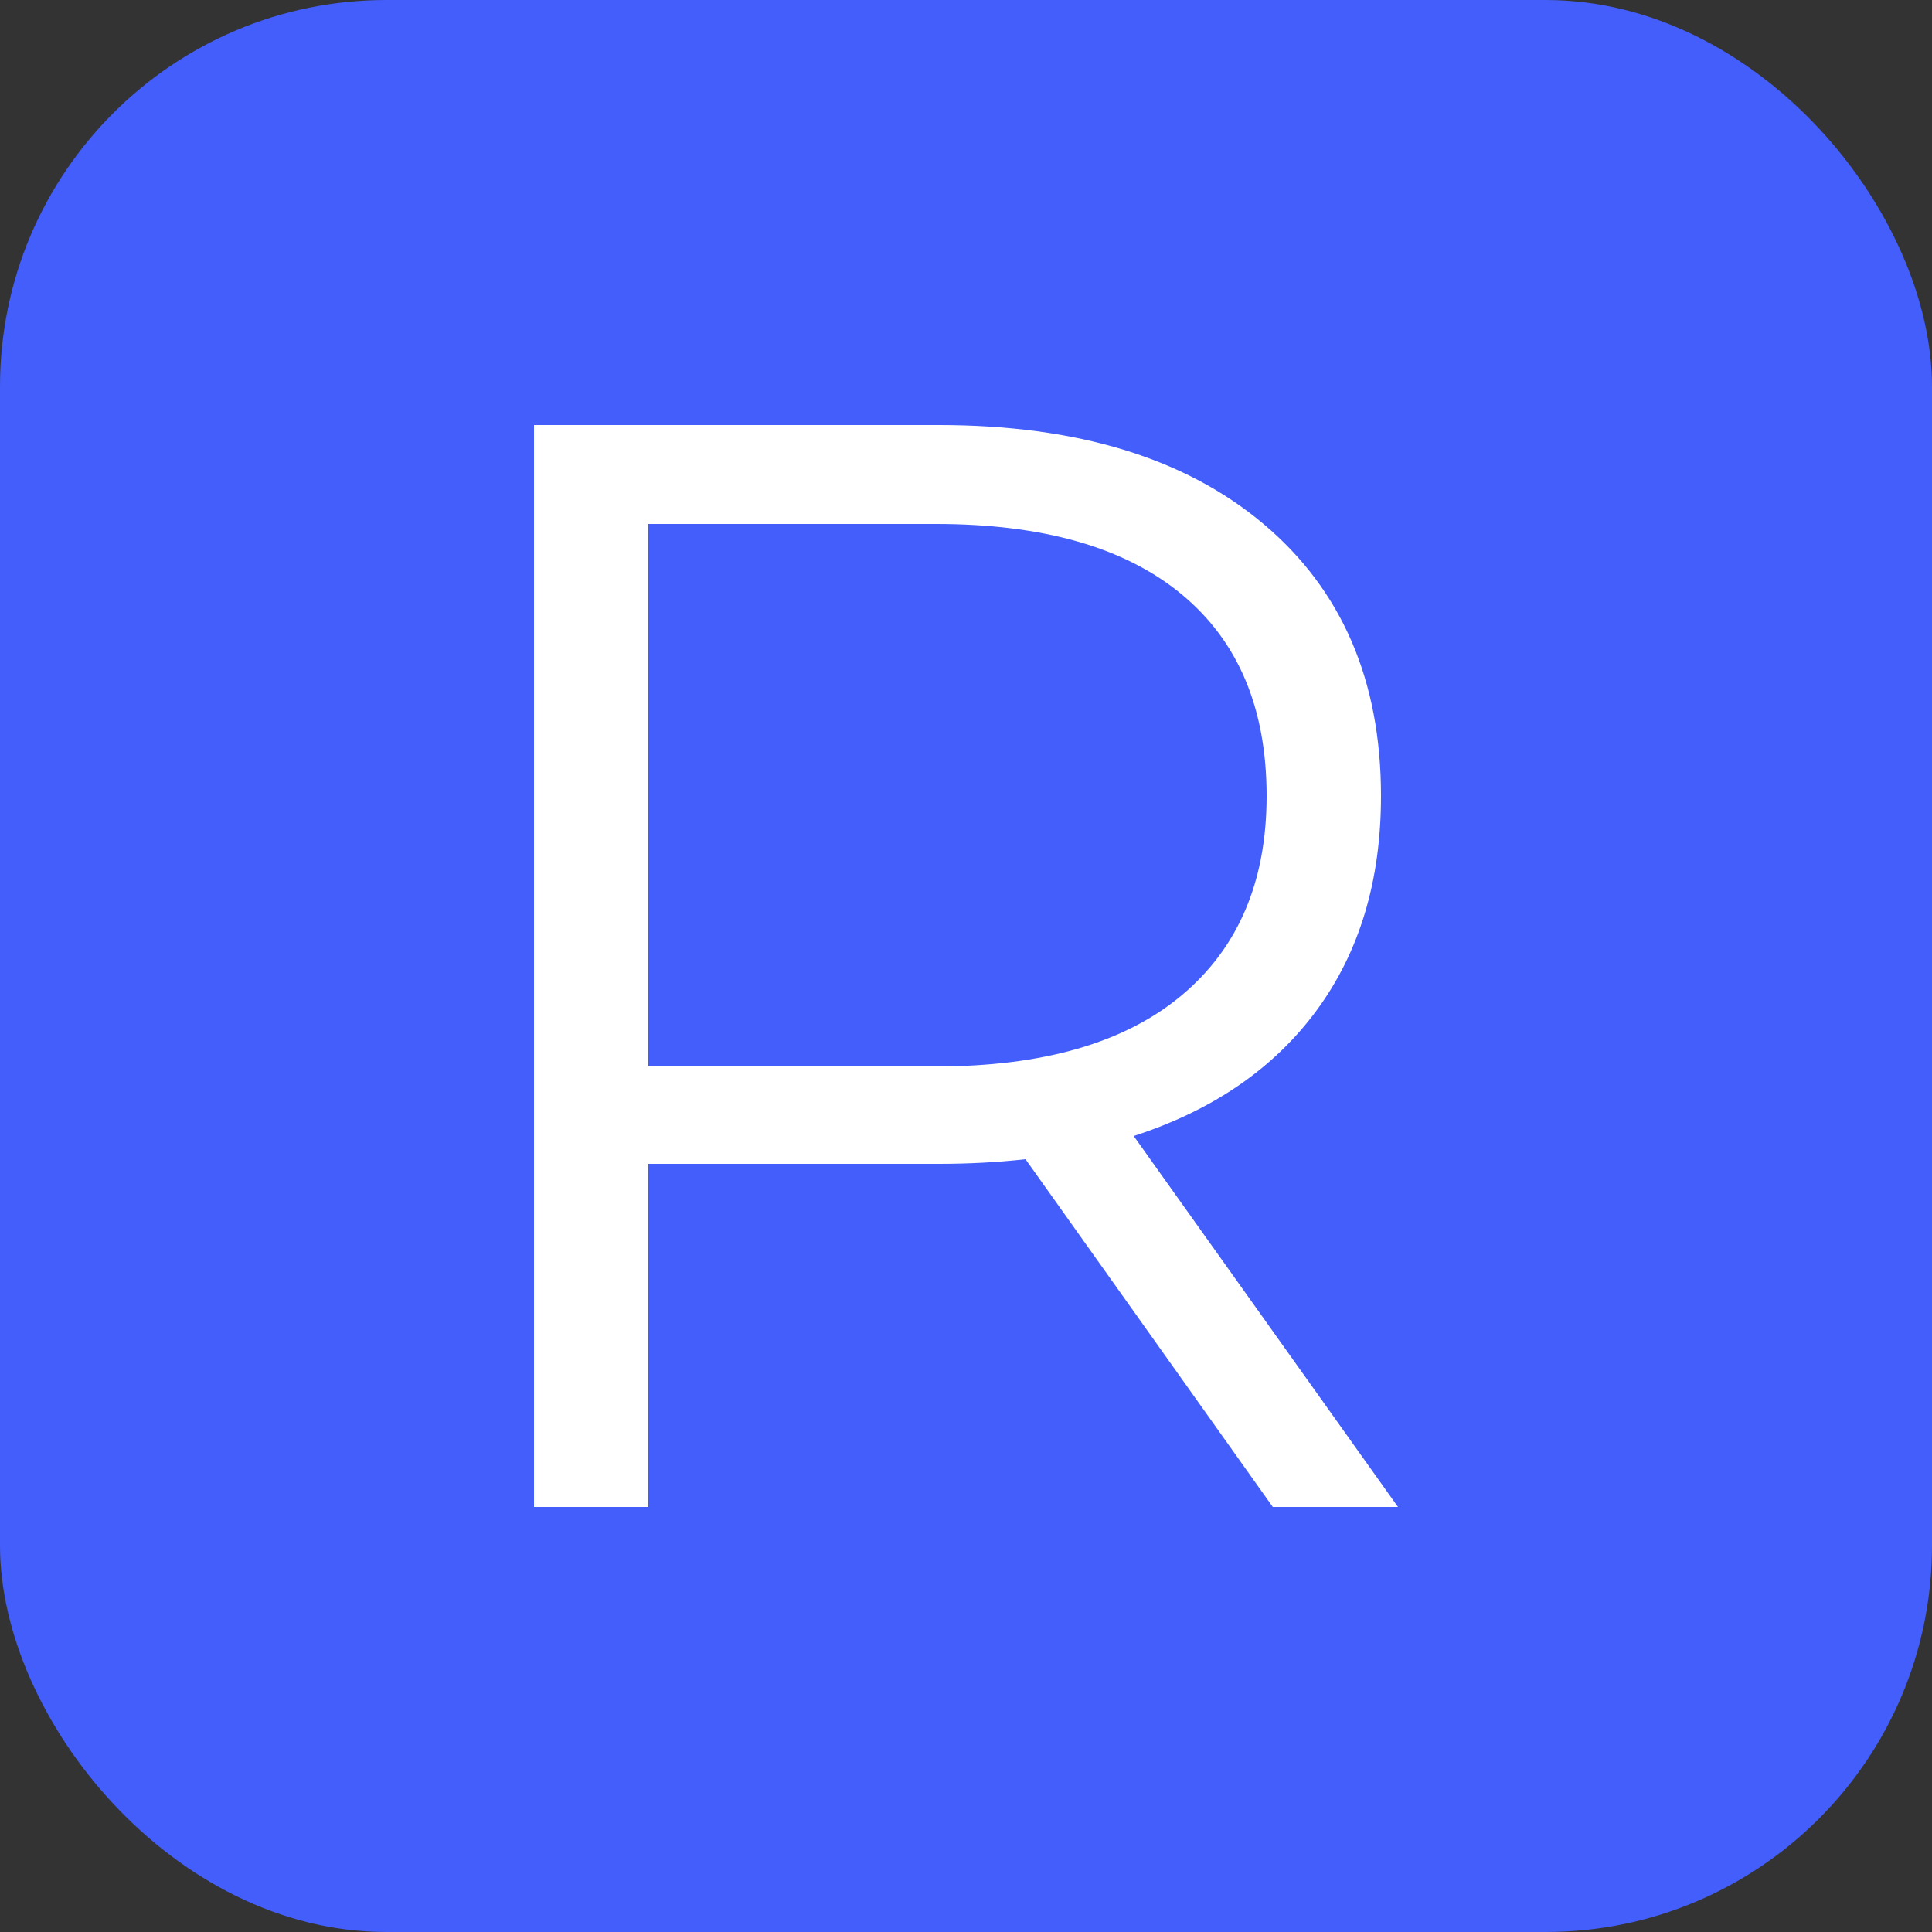 <?xml version="1.0" encoding="UTF-8"?> <svg xmlns="http://www.w3.org/2000/svg" width="256" height="256" viewBox="0 0 100 100"><rect x="0" y="0" width="100" height="100" fill="#333333" stroke="none"/><rect width="100" height="100" rx="20" fill="#435efa"></rect><path d="M72.36 78L65.88 78L53.08 60Q50.92 60.24 48.60 60.24L48.60 60.24L33.56 60.24L33.56 78L27.64 78L27.64 22L48.60 22Q59.32 22 65.40 27.12Q71.48 32.24 71.48 41.20L71.48 41.20Q71.48 47.76 68.16 52.28Q64.84 56.80 58.68 58.80L58.68 58.80L72.36 78ZM48.44 55.20Q56.76 55.20 61.16 51.52Q65.56 47.84 65.56 41.20L65.56 41.20Q65.56 34.40 61.16 30.76Q56.76 27.12 48.44 27.12L48.44 27.12L33.56 27.12L33.56 55.20L48.44 55.20Z" fill="#fff"></path></svg> 